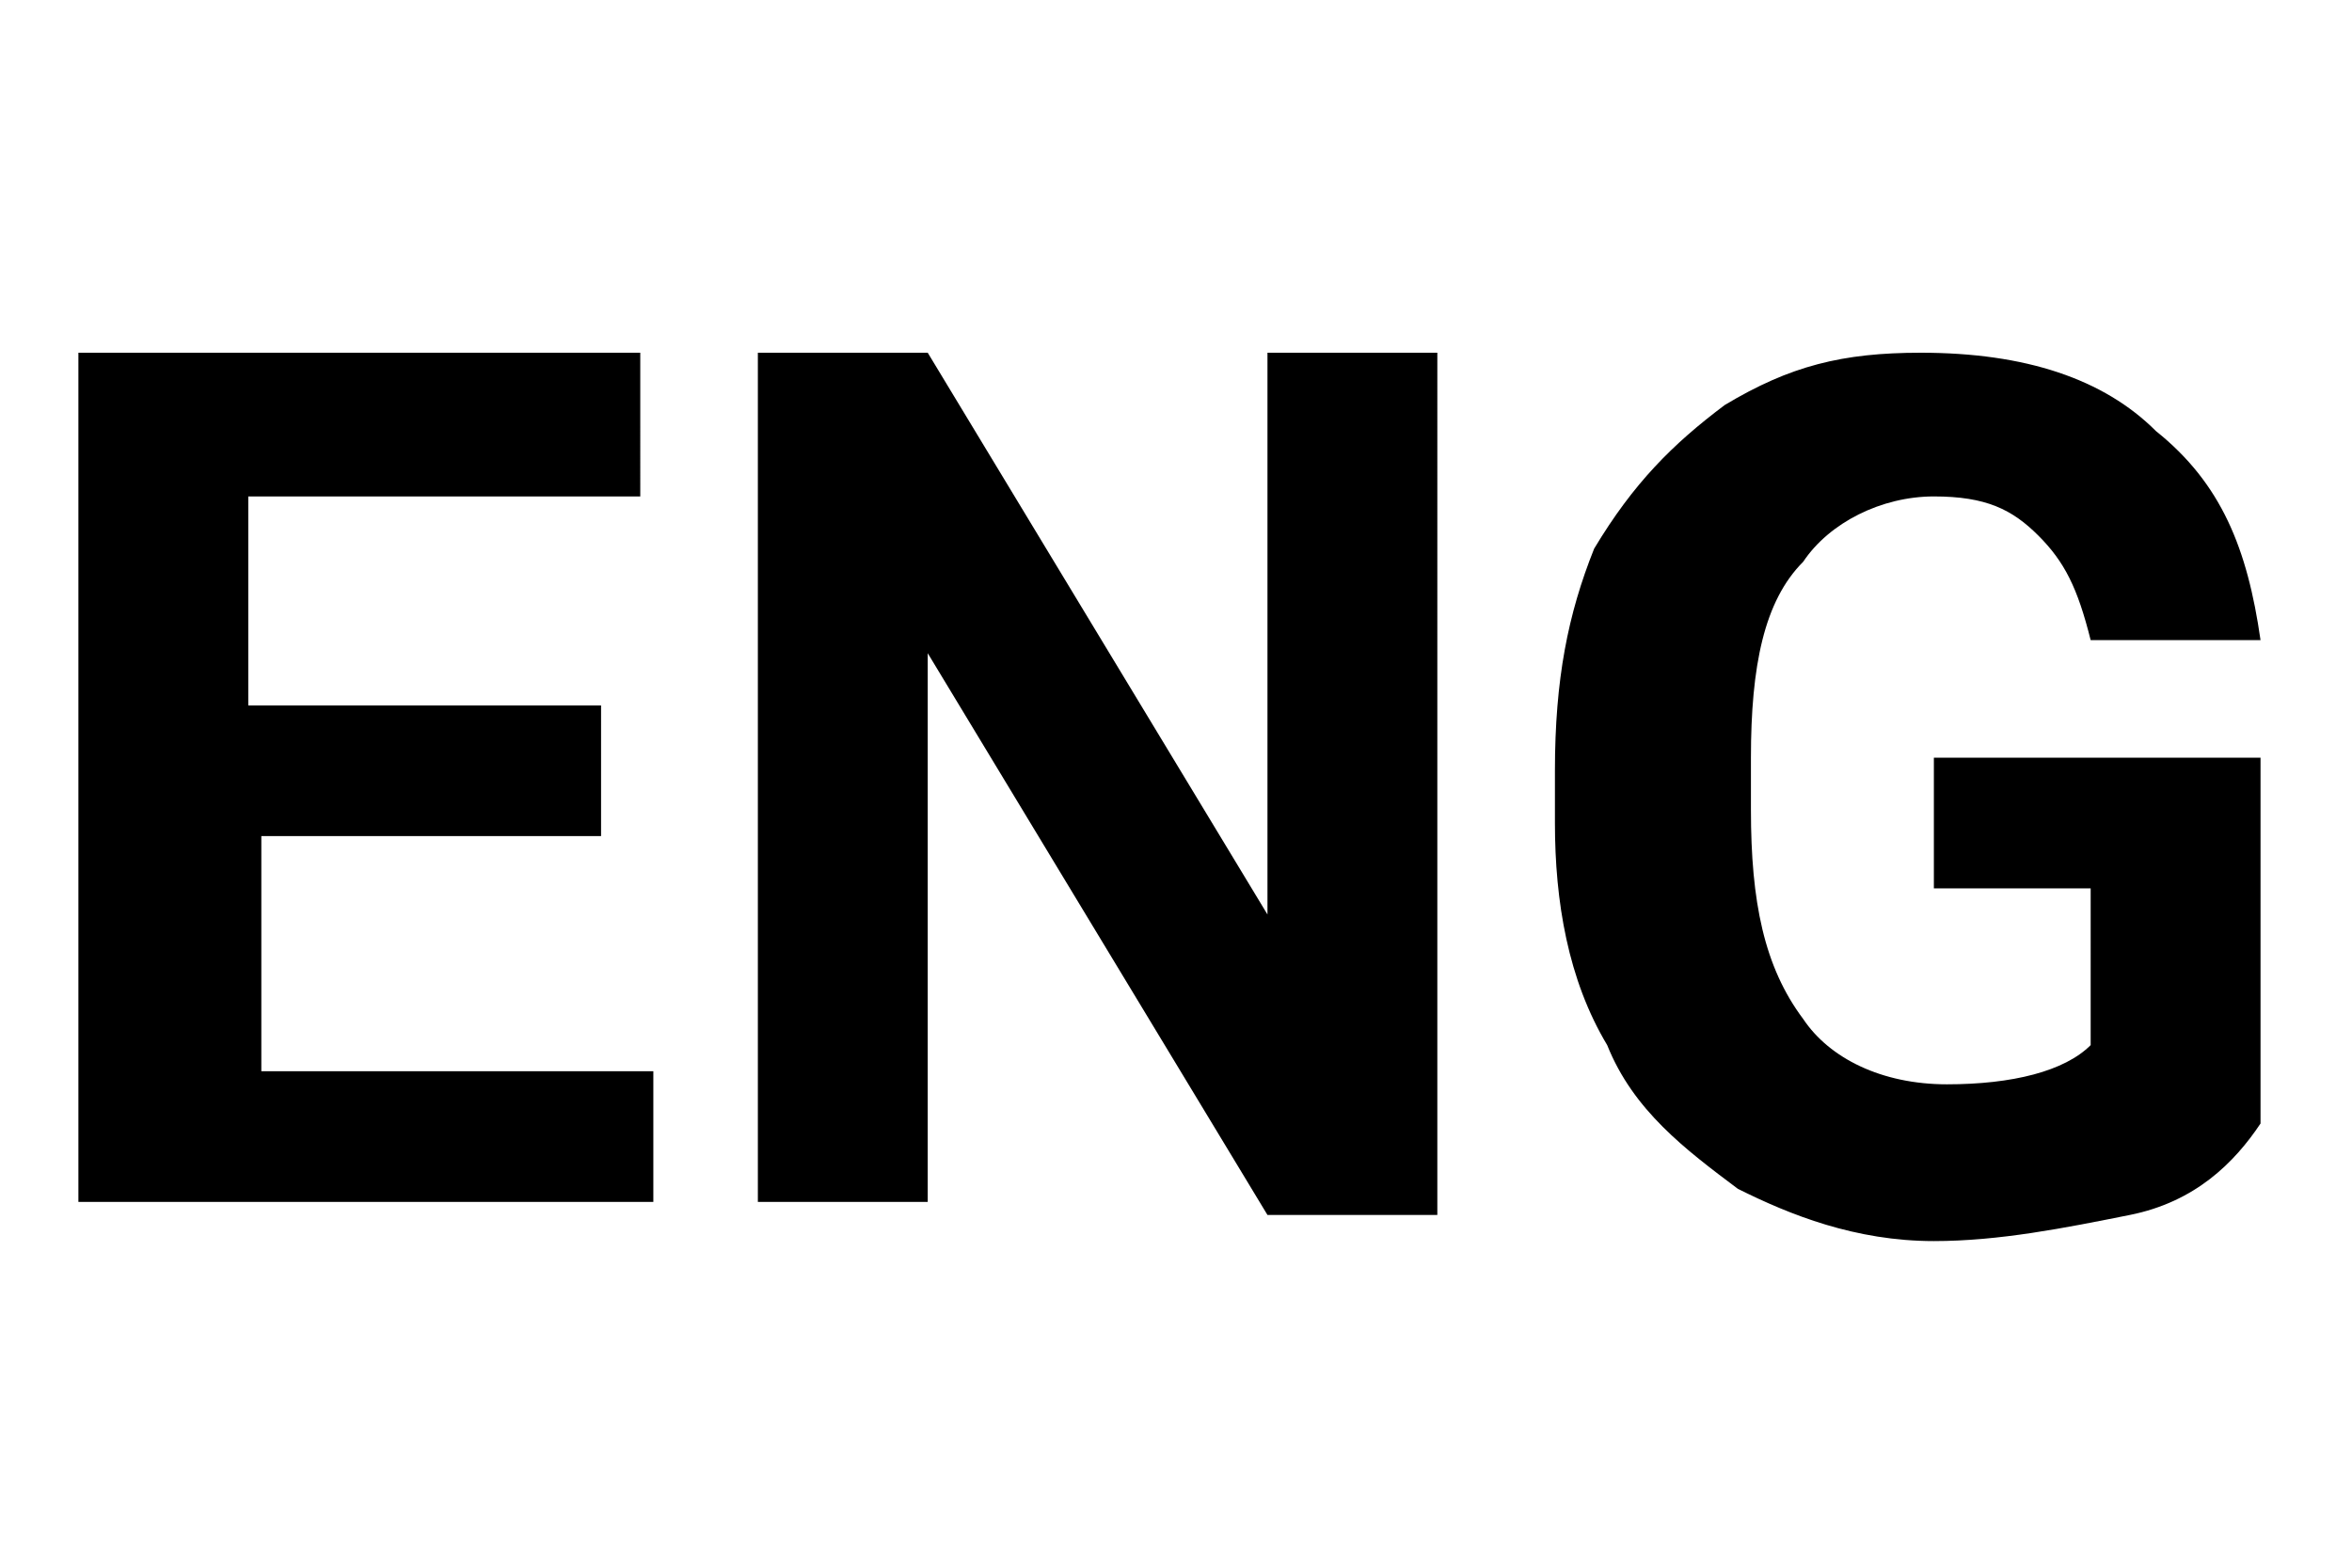 <?xml version="1.0" encoding="utf-8"?>
<!-- Generator: Adobe Illustrator 24.2.2, SVG Export Plug-In . SVG Version: 6.00 Build 0)  -->
<svg version="1.0" id="Livello_1" xmlns="http://www.w3.org/2000/svg" xmlns:xlink="http://www.w3.org/1999/xlink" x="0px" y="0px"
	 viewBox="0 0 18 12" style="enable-background:new 0 0 18 12;" xml:space="preserve">
<g>
	<path d="M17.4,5.8h-2.6v1h1.2V8c-0.2,0.2-0.6,0.3-1.1,0.3c-0.5,0-0.9-0.2-1.1-0.5c-0.3-0.4-0.4-0.9-0.4-1.6V5.8
		c0-0.7,0.1-1.2,0.4-1.5c0.2-0.3,0.6-0.5,1-0.5c0.4,0,0.6,0.1,0.8,0.3s0.3,0.4,0.4,0.8h1.3c-0.1-0.7-0.3-1.2-0.8-1.6
		c-0.4-0.4-1-0.6-1.8-0.6c-0.6,0-1,0.1-1.5,0.4c-0.4,0.3-0.7,0.6-1,1.1c-0.2,0.5-0.3,1-0.3,1.7v0.4c0,0.6,0.1,1.2,0.4,1.7
		c0.2,0.5,0.6,0.8,1,1.1c0.4,0.2,0.9,0.4,1.5,0.4c0.5,0,1-0.1,1.5-0.2s0.8-0.4,1-0.7V5.8z M11.1,2.7H9.7V7L7.1,2.7H5.8v6.5h1.3V5
		l2.6,4.3h1.3V2.7z M4.5,5.4H1.9V3.8h3V2.7H0.6v6.5H5V8.2h-3V6.4h2.6V5.4z"/>
</g>
</svg>
